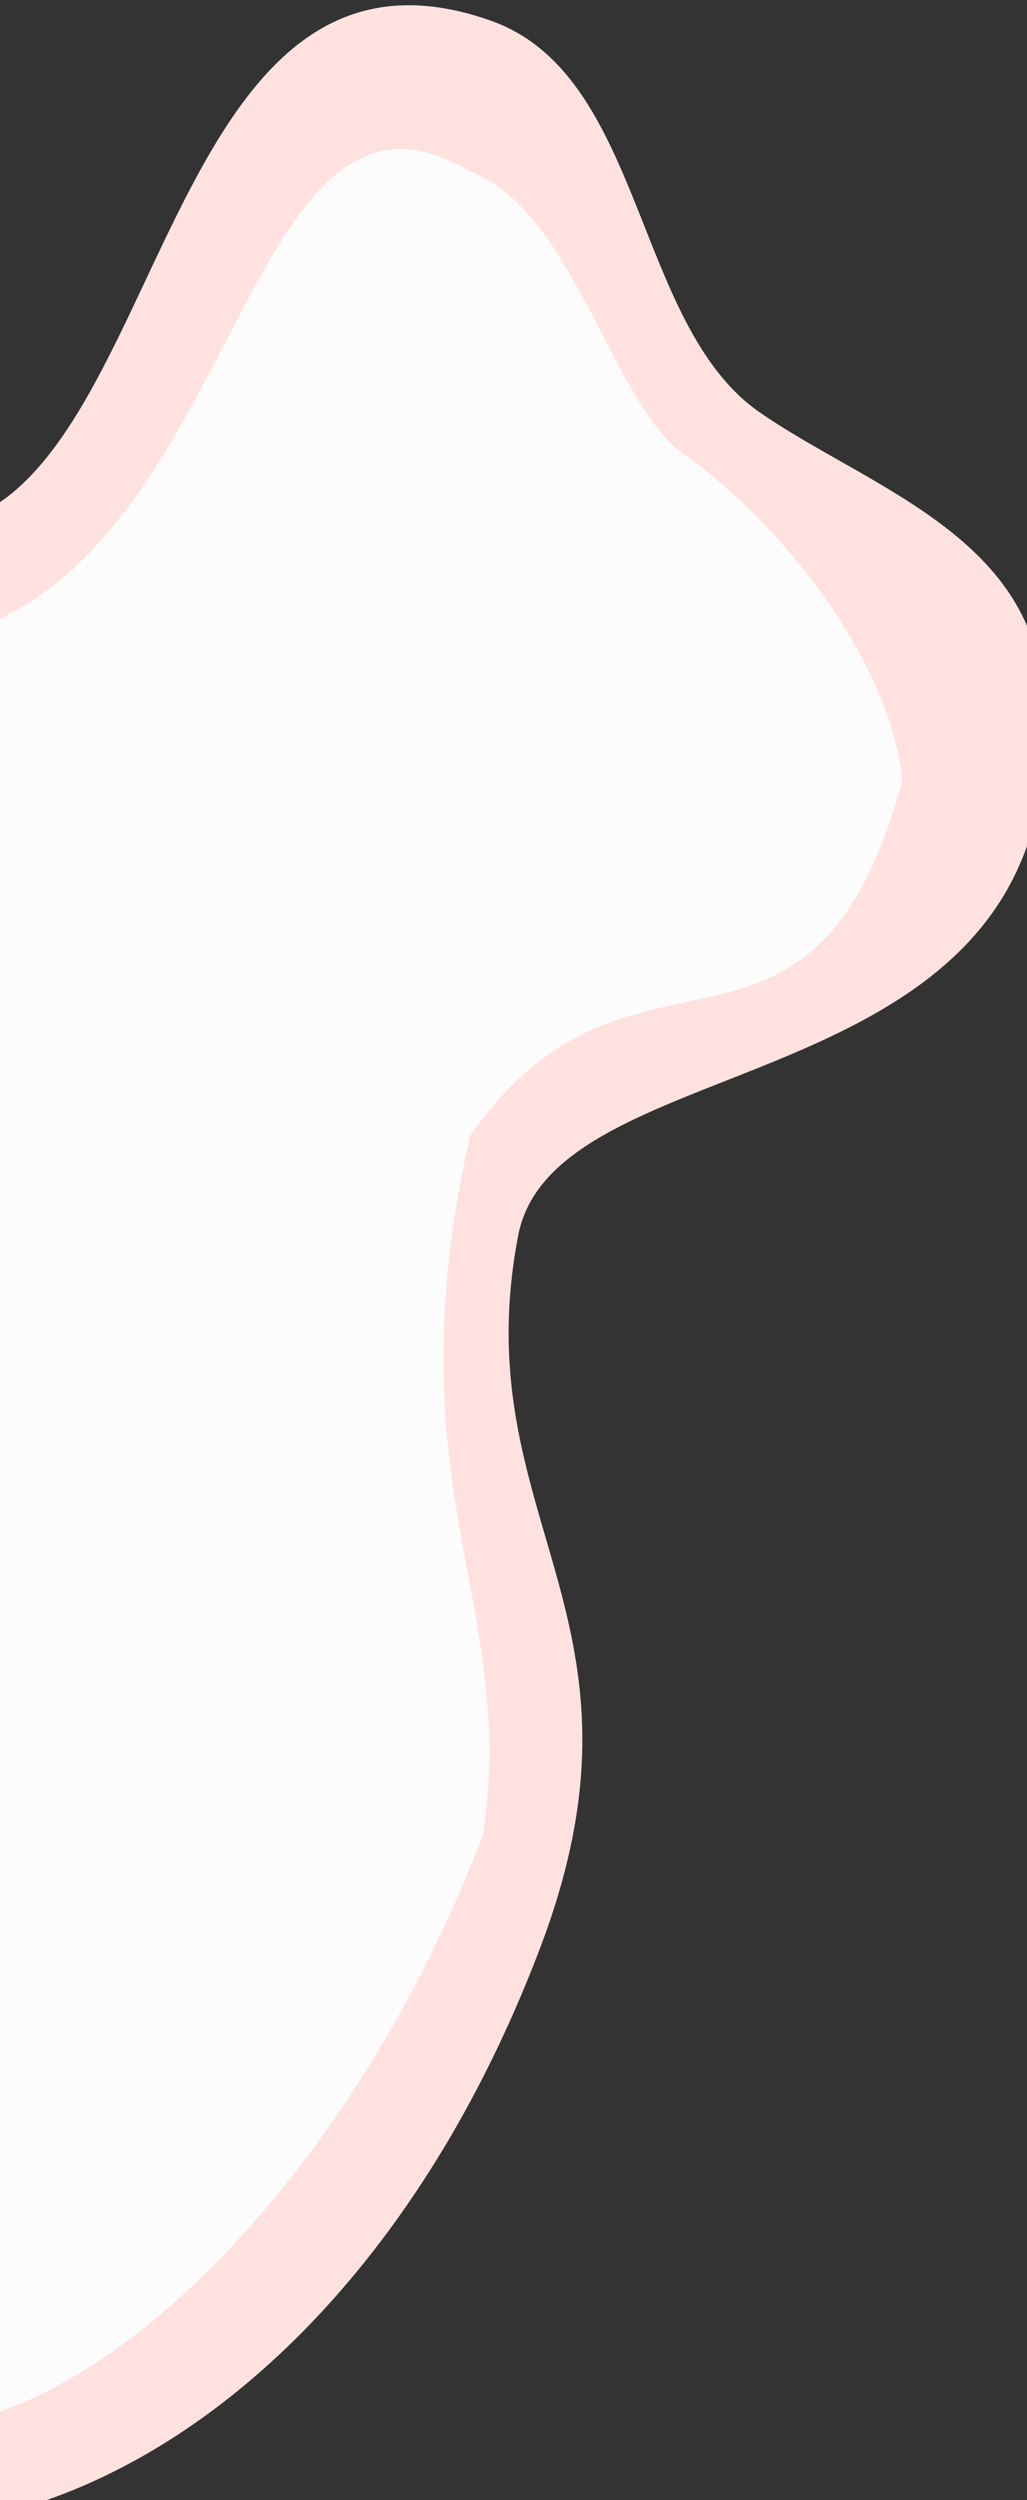 <svg xmlns="http://www.w3.org/2000/svg" xmlns:xlink="http://www.w3.org/1999/xlink" width="692" height="1683" viewBox="0 0 692 1683">
  <rect x="0" y="0" width="692" height="1683" fill="#333333" stroke="none"/>
  <defs>
    <clipPath id="clip-path">
      <rect id="Rectangle_394" data-name="Rectangle 394" width="692" height="1683" transform="translate(0 1937)" fill="#fff" stroke="#707070" stroke-width="1"/>
    </clipPath>
  </defs>
  <g id="homepage_shape_1" data-name="homepage shape 1" transform="translate(0 -1937)" clip-path="url(#clip-path)">
    <g id="Group_981" data-name="Group 981" transform="matrix(0.891, -0.454, 0.454, 0.891, -6123.742, 3227.792)">
      <path id="Path_52" data-name="Path 52" d="M106.21,606.062c169.544-191.853,30.022-502.234,215.2-677.623,131.289-124.25,220.529,5.539,393.959,57.29,143.837,42.845,318.613-306.586,480.72-135.849,75.591,79.569-7.161,225.946,41.529,316.838,40.458,75.529,123.577,154.64,86.3,250.735C1219.23,687.284,925.681,478.139,841.154,586.935,721.341,741.238,814.009,859.918,637,1020.587,187,1428.96-329,1098.442,106.21,606.062Z" transform="translate(5134.585 1942.79)" fill="#ffe2e0"/>
      <path id="Path_53" data-name="Path 53" d="M79.1,473.646C220.7,313.409,104.17,54.179,258.834-92.306c109.653-103.774,176.6-10.382,321.451,32.84,190.93,32.279,349.26-270.969,442.465-122.121,50.41,54.478,14.142,183.655,42.131,235.173,33.79,63.082,62.383,182.273,31.25,262.532-156.388,172.2-199.74-9.292-368.15,80.811C572.676,583.7,614.931,690.126,522.41,819.857,331.861,992.782,84.217,1069.2-23.775,987.8-129.136,908.388-100.105,676.385,79.1,473.646Z" transform="translate(5249.254 2058.316)" fill="#fcfcfc"/>
    </g>
  </g>
</svg>
